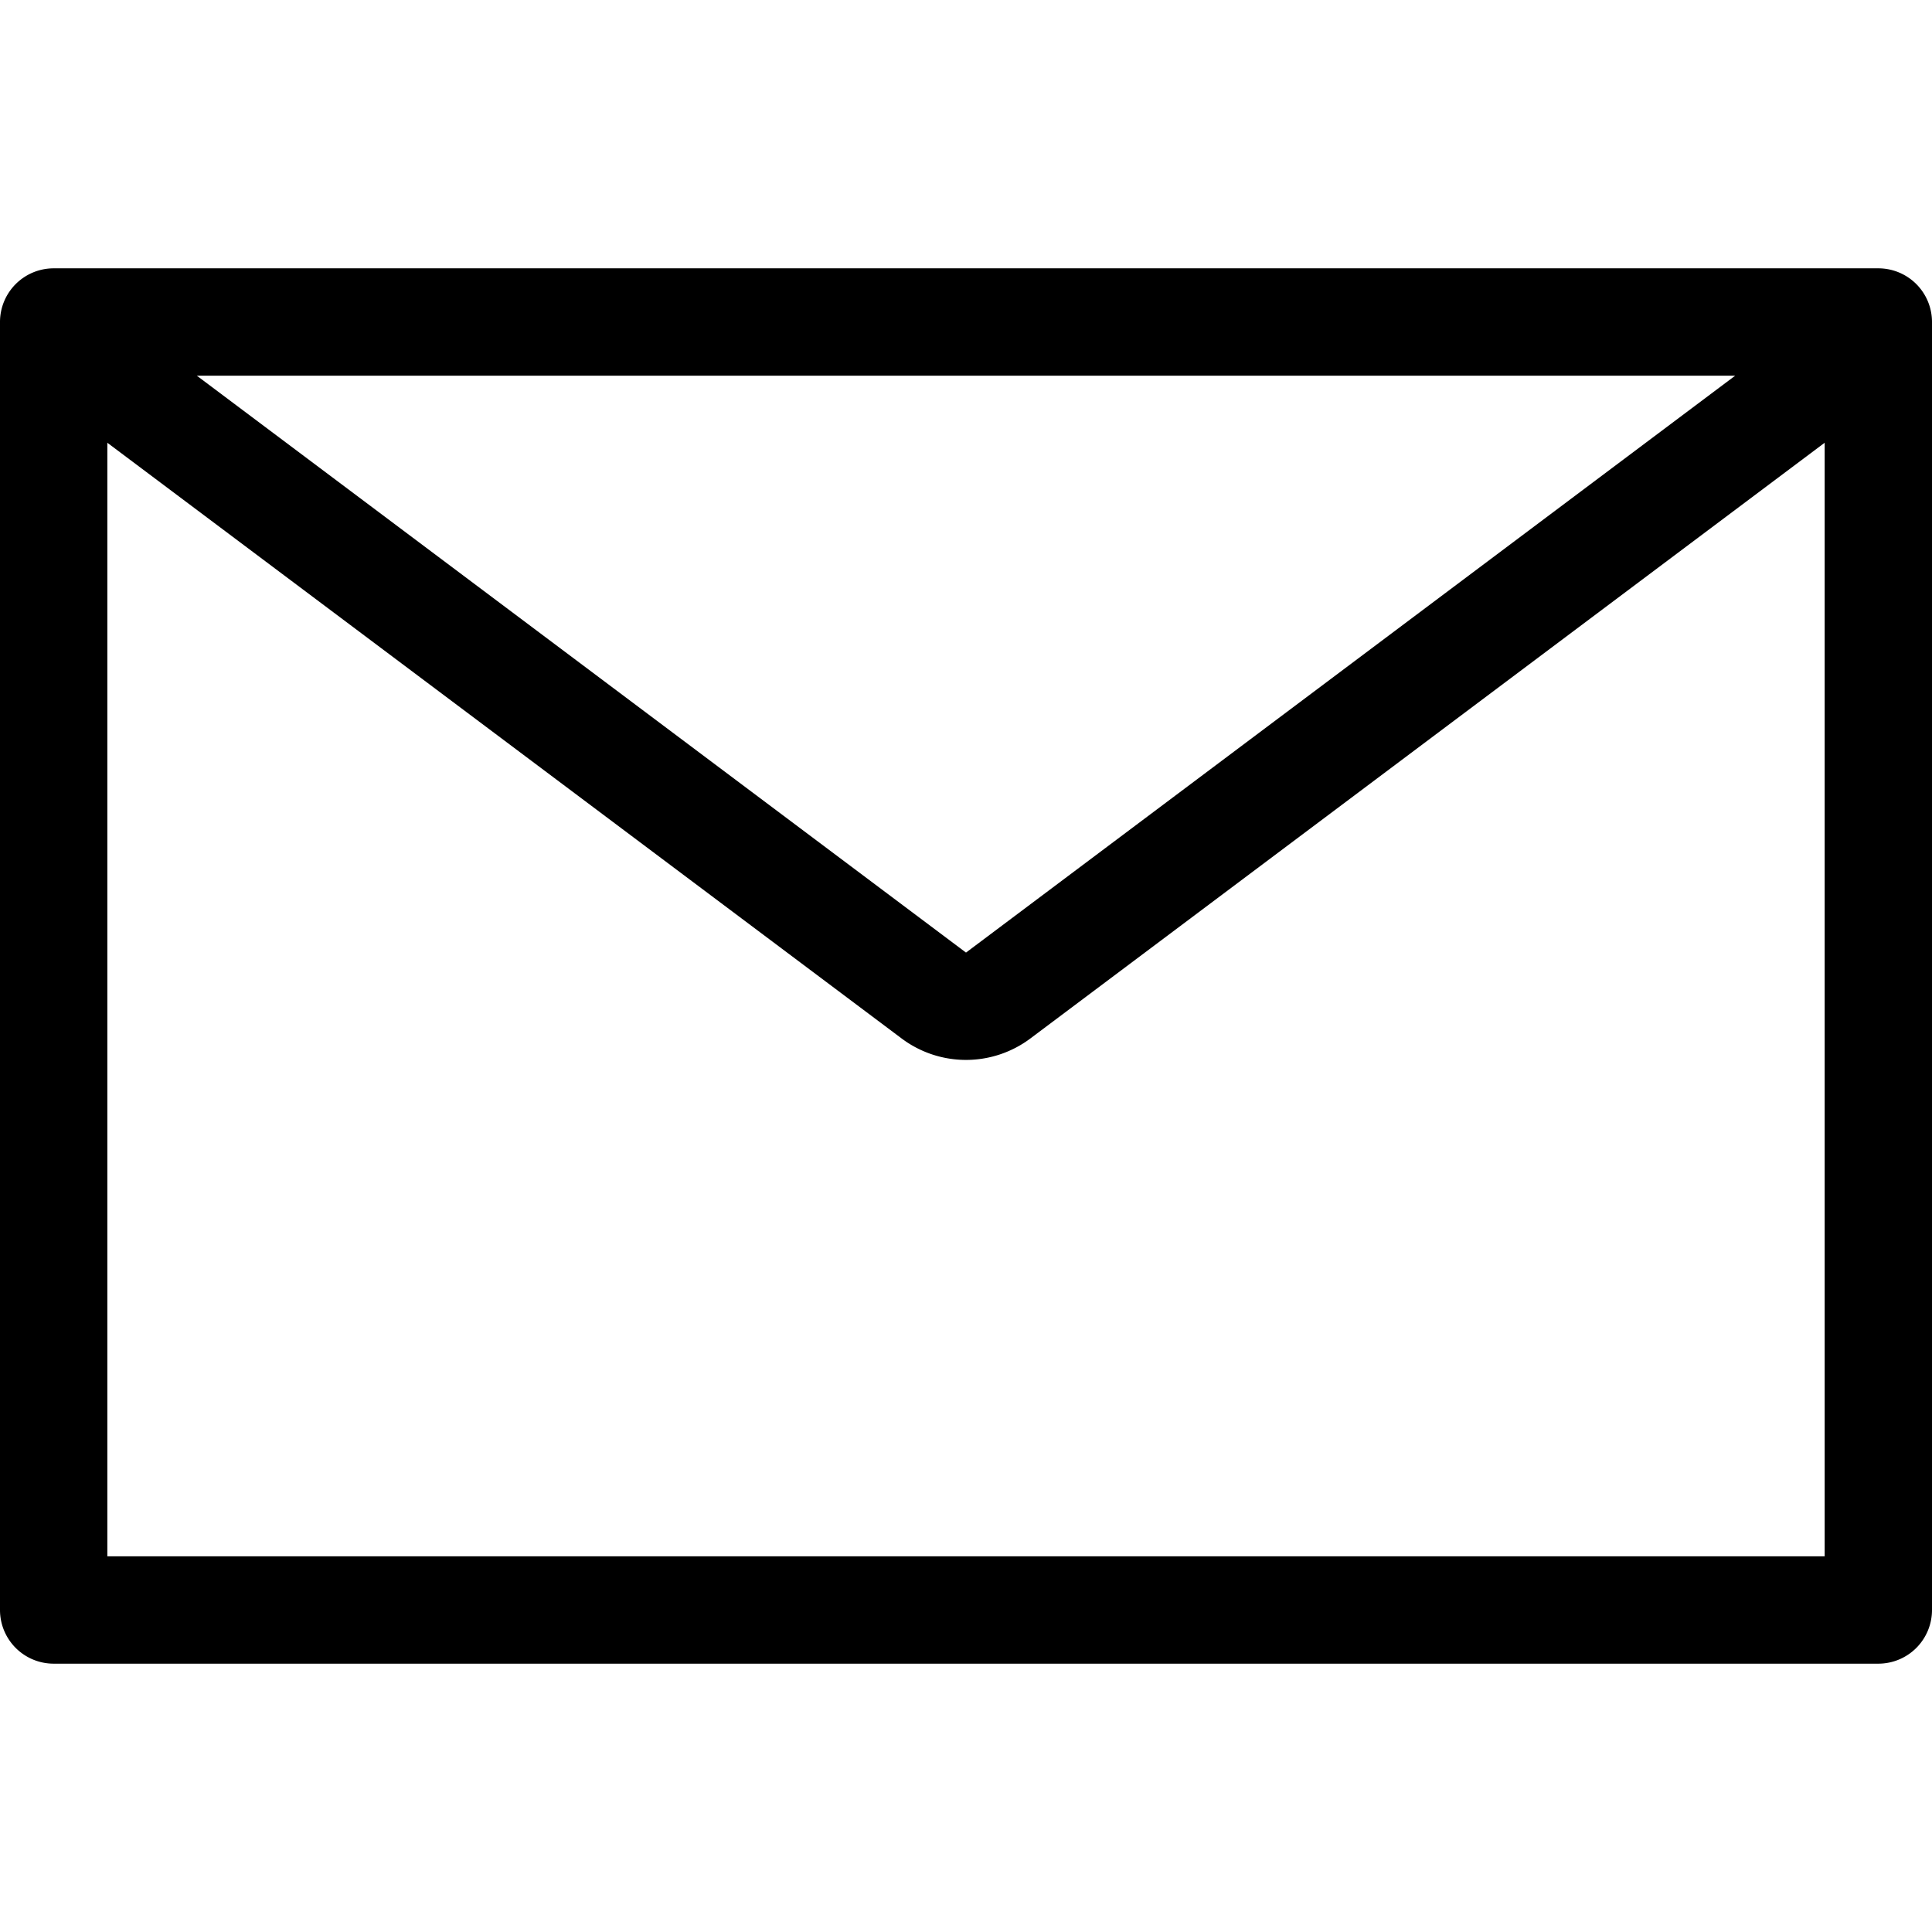 <?xml version="1.0" encoding="UTF-8"?> <svg xmlns="http://www.w3.org/2000/svg" class="" width="36" height="36"><path fill-rule="evenodd" clip-rule="evenodd" d="M2 8.25V29h32V8.25l-14.8 11.1a2 2 0 0 1-2.4 0L2 8.25zM32.333 7H3.667L18 17.75 32.333 7zM1 5a1 1 0 0 0-1 1v24a1 1 0 0 0 1 1h34a1 1 0 0 0 1-1V6a1 1 0 0 0-1-1H1z" fill="currentColor"></path></svg> 